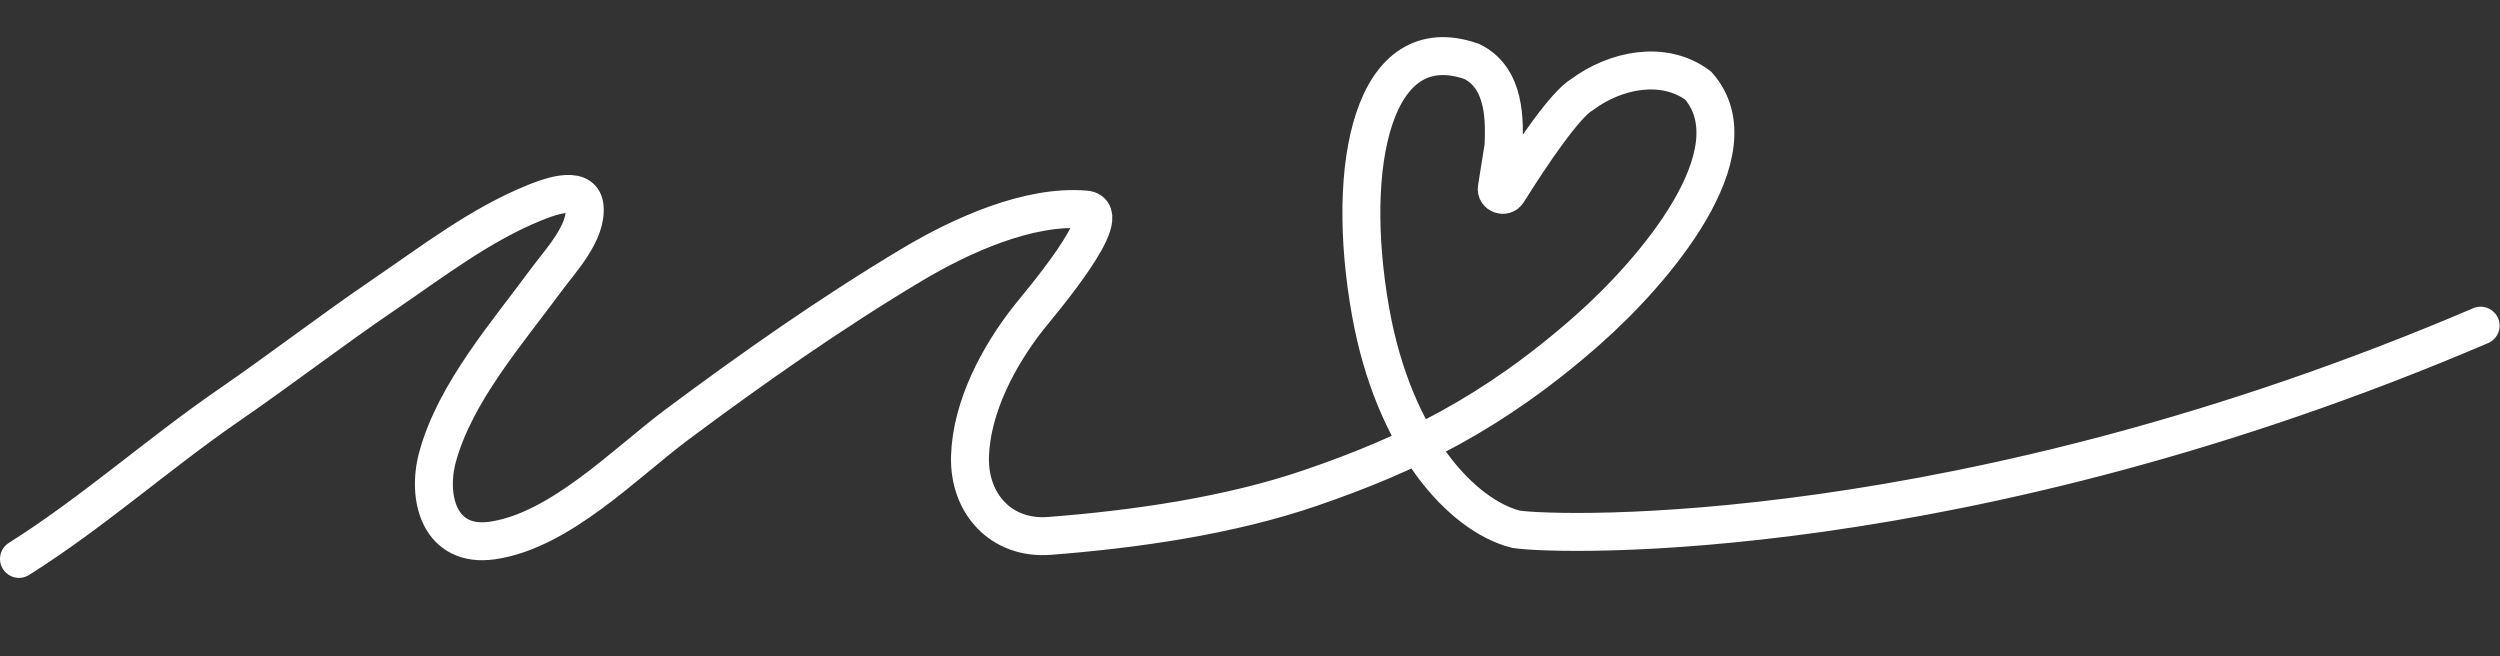 <?xml version="1.0" encoding="UTF-8"?> <svg xmlns="http://www.w3.org/2000/svg" width="1318" height="346" viewBox="0 0 1318 346" fill="none"><rect x="0" y="0" width="1318" height="346" fill="#333333" stroke="none"/><path d="M10.001 294.656C48.74 270.28 83.004 239.543 120.696 213.585C148.276 194.591 174.799 174.123 202.48 155.29C227.712 138.122 253.264 118.396 281.763 106.905C287.358 104.649 306.719 96.729 308.162 108.604C309.842 122.445 295.272 137.667 287.956 147.622C267.372 175.627 240.024 206.866 230.717 240.791C224.765 262.487 231.722 288.95 259.57 284.952C295.235 279.832 329.561 244.197 357.036 223.712C396.614 194.204 438.689 164.668 481.091 139.382C506.185 124.417 542.117 107.878 572.29 110.477C589.644 111.971 547.229 161.25 542.259 167.57C526.53 187.573 512.139 214.494 511.382 240.642C510.659 265.6 527.896 284.486 553.222 282.53C598.66 279.021 648.187 271.89 690.982 257.225C742.435 239.592 787.144 217.982 837.127 173.869C872.139 142.969 925.881 80.065 895.31 45.154C876.913 31.377 851.332 37.036 834.194 49.771C825.31 54.827 807.408 81.197 794.846 101.312C793.091 104.123 788.594 102.469 789.116 99.196L792.652 77.058C793.14 64.57 794.054 41.197 775.829 32.365C723.939 14.326 708.653 86.787 722.624 164.614C734.927 233.151 770.551 271.714 799.214 279.024C822.834 282.587 1035.03 288.241 1307.79 171.694" stroke="white" stroke-width="20" stroke-linecap="round"></path></svg> 